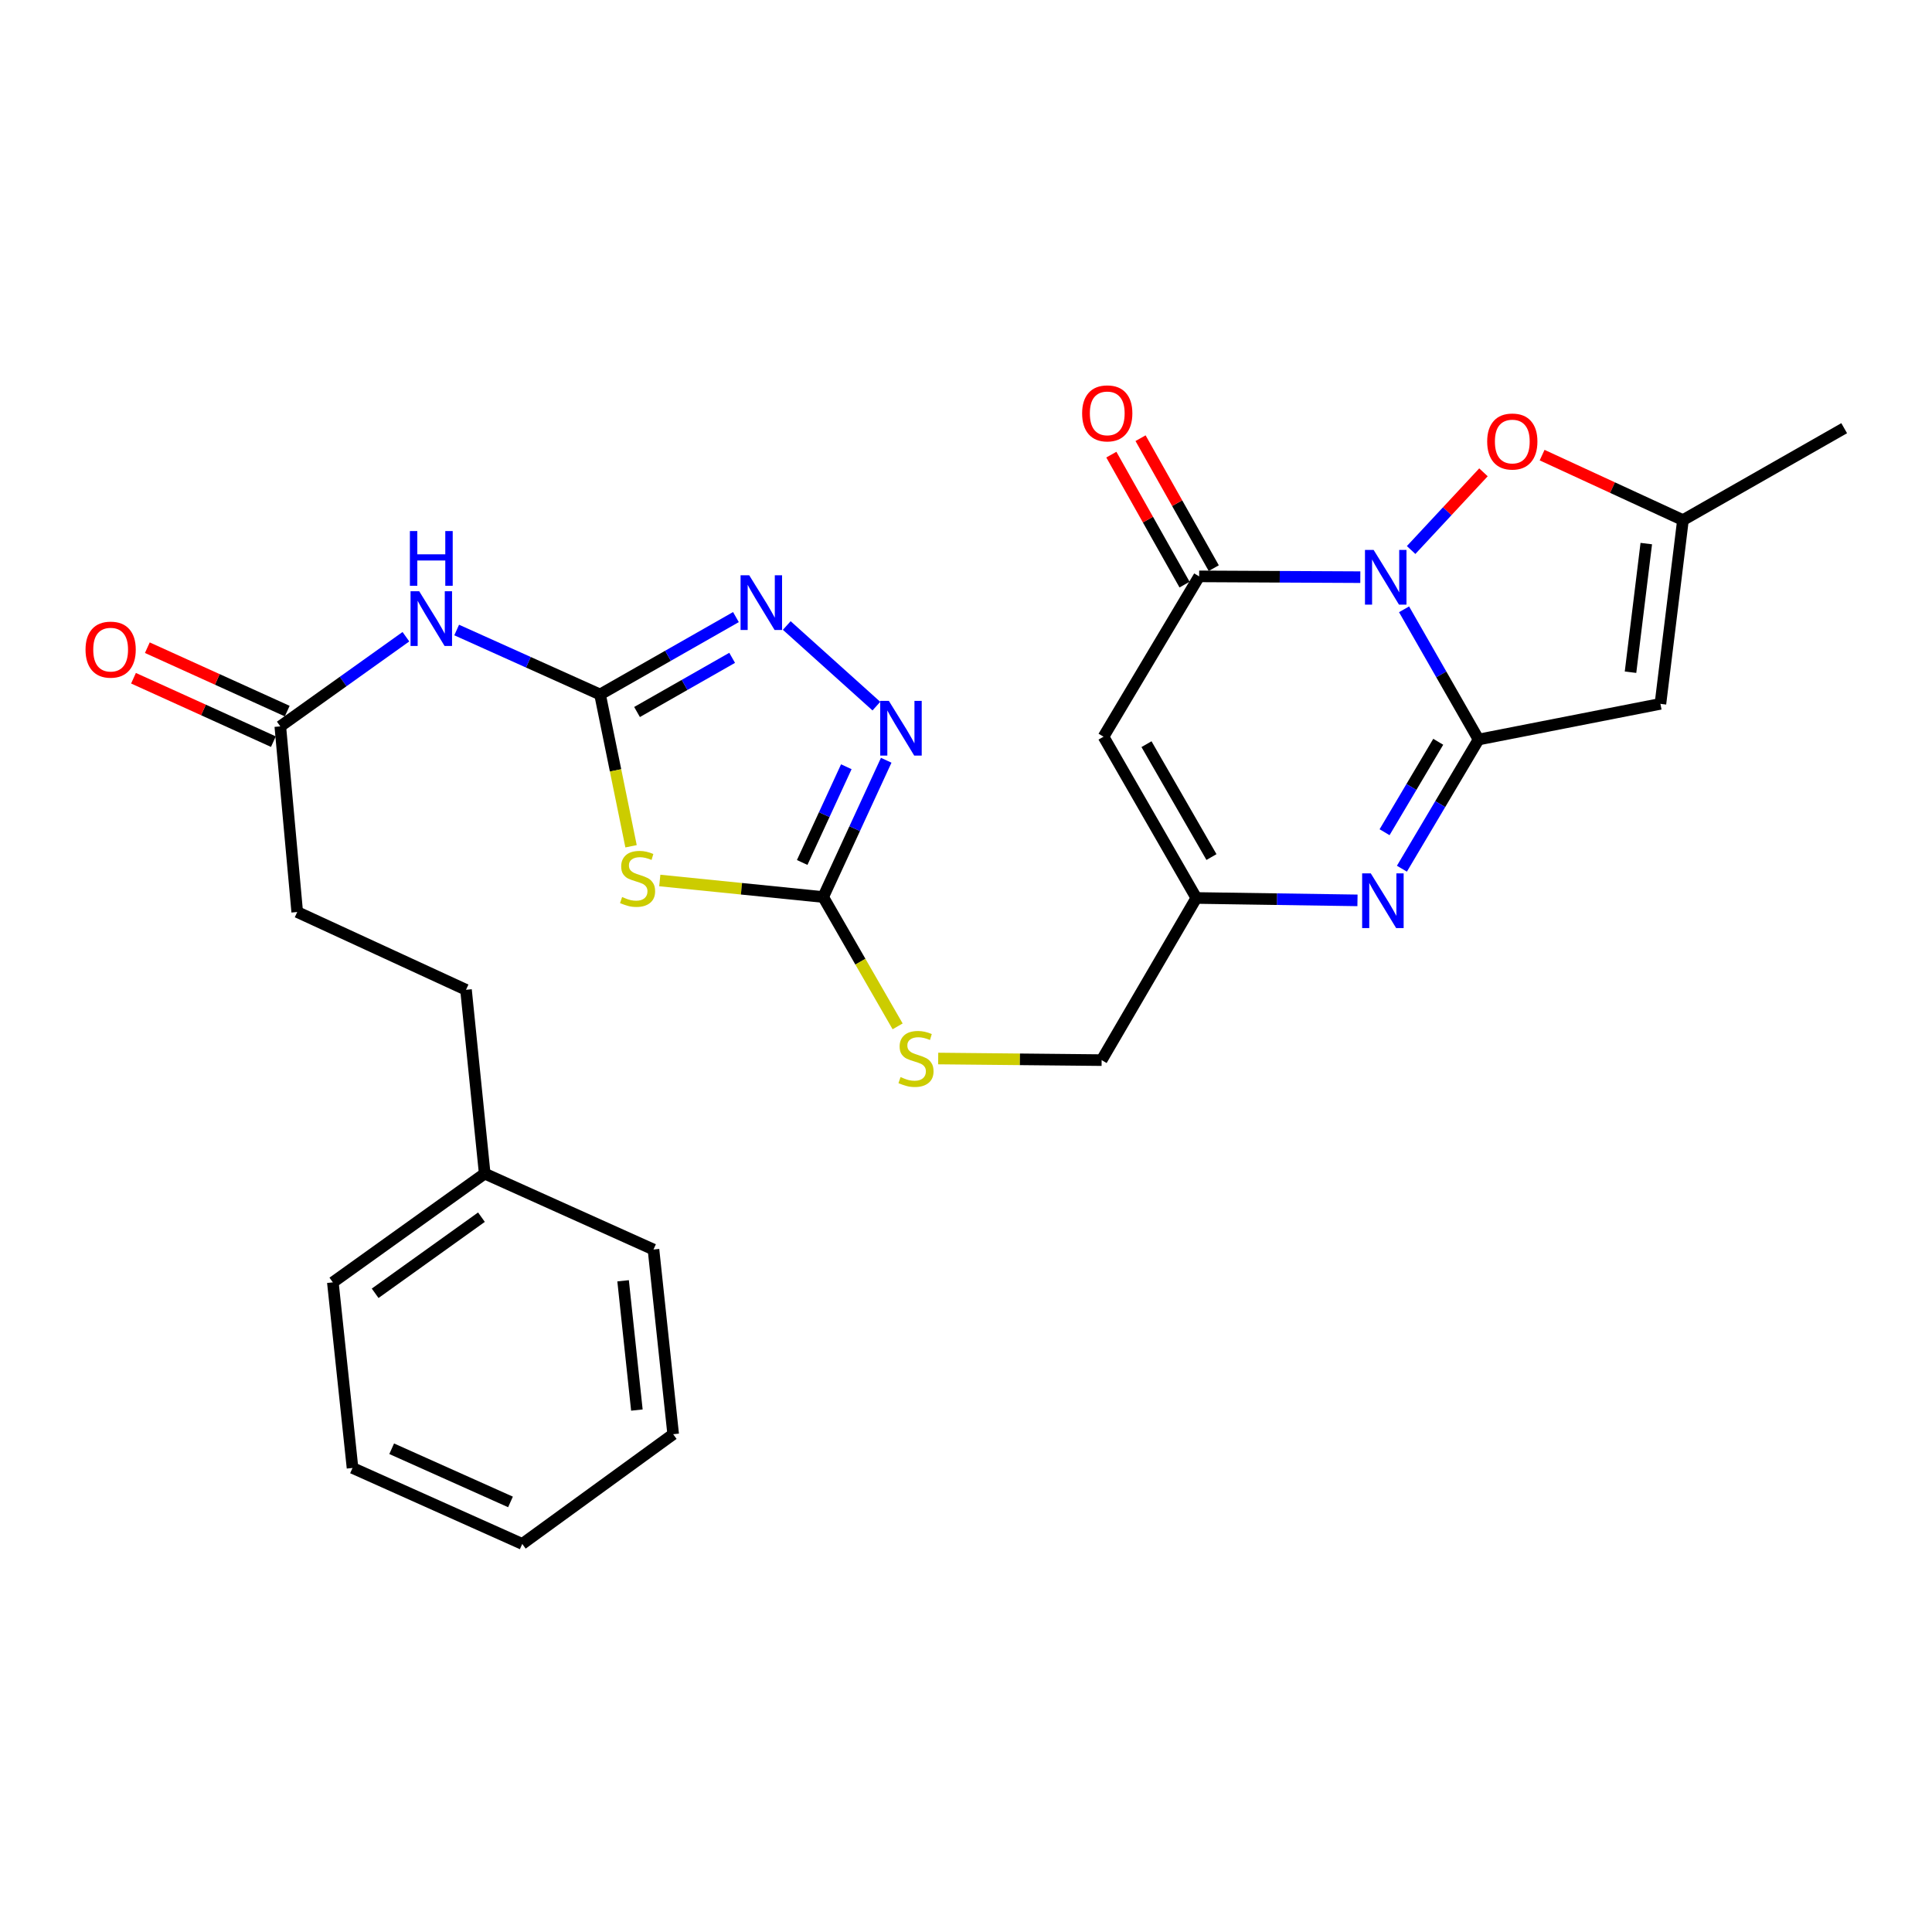 <?xml version='1.0' encoding='iso-8859-1'?>
<svg version='1.1' baseProfile='full'
              xmlns='http://www.w3.org/2000/svg'
                      xmlns:rdkit='http://www.rdkit.org/xml'
                      xmlns:xlink='http://www.w3.org/1999/xlink'
                  xml:space='preserve'
width='1000px' height='1000px' viewBox='0 0 1000 1000'>
<!-- END OF HEADER -->
<rect style='opacity:1.0;fill:#FFFFFF;stroke:none' width='1000' height='1000' x='0' y='0'> </rect>
<path class='bond-0' d='M 726.737,315.38 L 746.02,349.075' style='fill:none;fill-rule:evenodd;stroke:#0000FF;stroke-width:6px;stroke-linecap:butt;stroke-linejoin:miter;stroke-opacity:1' />
<path class='bond-0' d='M 746.02,349.075 L 765.302,382.769' style='fill:none;fill-rule:evenodd;stroke:#000000;stroke-width:6px;stroke-linecap:butt;stroke-linejoin:miter;stroke-opacity:1' />
<path class='bond-1' d='M 704.095,298.737 L 662.388,298.533' style='fill:none;fill-rule:evenodd;stroke:#0000FF;stroke-width:6px;stroke-linecap:butt;stroke-linejoin:miter;stroke-opacity:1' />
<path class='bond-1' d='M 662.388,298.533 L 620.68,298.329' style='fill:none;fill-rule:evenodd;stroke:#000000;stroke-width:6px;stroke-linecap:butt;stroke-linejoin:miter;stroke-opacity:1' />
<path class='bond-10' d='M 730.393,284.687 L 749.117,264.579' style='fill:none;fill-rule:evenodd;stroke:#0000FF;stroke-width:6px;stroke-linecap:butt;stroke-linejoin:miter;stroke-opacity:1' />
<path class='bond-10' d='M 749.117,264.579 L 767.842,244.471' style='fill:none;fill-rule:evenodd;stroke:#FF0000;stroke-width:6px;stroke-linecap:butt;stroke-linejoin:miter;stroke-opacity:1' />
<path class='bond-3' d='M 765.302,382.769 L 745.464,416.205' style='fill:none;fill-rule:evenodd;stroke:#000000;stroke-width:6px;stroke-linecap:butt;stroke-linejoin:miter;stroke-opacity:1' />
<path class='bond-3' d='M 745.464,416.205 L 725.625,449.64' style='fill:none;fill-rule:evenodd;stroke:#0000FF;stroke-width:6px;stroke-linecap:butt;stroke-linejoin:miter;stroke-opacity:1' />
<path class='bond-3' d='M 744.426,383.944 L 730.539,407.349' style='fill:none;fill-rule:evenodd;stroke:#000000;stroke-width:6px;stroke-linecap:butt;stroke-linejoin:miter;stroke-opacity:1' />
<path class='bond-3' d='M 730.539,407.349 L 716.652,430.753' style='fill:none;fill-rule:evenodd;stroke:#0000FF;stroke-width:6px;stroke-linecap:butt;stroke-linejoin:miter;stroke-opacity:1' />
<path class='bond-5' d='M 765.302,382.769 L 859.432,364.315' style='fill:none;fill-rule:evenodd;stroke:#000000;stroke-width:6px;stroke-linecap:butt;stroke-linejoin:miter;stroke-opacity:1' />
<path class='bond-6' d='M 620.68,298.329 L 571.181,381.313' style='fill:none;fill-rule:evenodd;stroke:#000000;stroke-width:6px;stroke-linecap:butt;stroke-linejoin:miter;stroke-opacity:1' />
<path class='bond-16' d='M 628.241,294.07 L 609.295,260.437' style='fill:none;fill-rule:evenodd;stroke:#000000;stroke-width:6px;stroke-linecap:butt;stroke-linejoin:miter;stroke-opacity:1' />
<path class='bond-16' d='M 609.295,260.437 L 590.349,226.804' style='fill:none;fill-rule:evenodd;stroke:#FF0000;stroke-width:6px;stroke-linecap:butt;stroke-linejoin:miter;stroke-opacity:1' />
<path class='bond-16' d='M 613.12,302.588 L 594.174,268.955' style='fill:none;fill-rule:evenodd;stroke:#000000;stroke-width:6px;stroke-linecap:butt;stroke-linejoin:miter;stroke-opacity:1' />
<path class='bond-16' d='M 594.174,268.955 L 575.228,235.321' style='fill:none;fill-rule:evenodd;stroke:#FF0000;stroke-width:6px;stroke-linecap:butt;stroke-linejoin:miter;stroke-opacity:1' />
<path class='bond-2' d='M 310.591,359.466 L 318.611,398.749' style='fill:none;fill-rule:evenodd;stroke:#000000;stroke-width:6px;stroke-linecap:butt;stroke-linejoin:miter;stroke-opacity:1' />
<path class='bond-2' d='M 318.611,398.749 L 326.631,438.032' style='fill:none;fill-rule:evenodd;stroke:#CCCC00;stroke-width:6px;stroke-linecap:butt;stroke-linejoin:miter;stroke-opacity:1' />
<path class='bond-11' d='M 310.591,359.466 L 273.482,342.779' style='fill:none;fill-rule:evenodd;stroke:#000000;stroke-width:6px;stroke-linecap:butt;stroke-linejoin:miter;stroke-opacity:1' />
<path class='bond-11' d='M 273.482,342.779 L 236.374,326.093' style='fill:none;fill-rule:evenodd;stroke:#0000FF;stroke-width:6px;stroke-linecap:butt;stroke-linejoin:miter;stroke-opacity:1' />
<path class='bond-30' d='M 310.591,359.466 L 345.753,339.433' style='fill:none;fill-rule:evenodd;stroke:#000000;stroke-width:6px;stroke-linecap:butt;stroke-linejoin:miter;stroke-opacity:1' />
<path class='bond-30' d='M 345.753,339.433 L 380.916,319.401' style='fill:none;fill-rule:evenodd;stroke:#0000FF;stroke-width:6px;stroke-linecap:butt;stroke-linejoin:miter;stroke-opacity:1' />
<path class='bond-30' d='M 329.731,368.535 L 354.344,354.513' style='fill:none;fill-rule:evenodd;stroke:#000000;stroke-width:6px;stroke-linecap:butt;stroke-linejoin:miter;stroke-opacity:1' />
<path class='bond-30' d='M 354.344,354.513 L 378.958,340.49' style='fill:none;fill-rule:evenodd;stroke:#0000FF;stroke-width:6px;stroke-linecap:butt;stroke-linejoin:miter;stroke-opacity:1' />
<path class='bond-29' d='M 702.629,466.03 L 660.922,465.41' style='fill:none;fill-rule:evenodd;stroke:#0000FF;stroke-width:6px;stroke-linecap:butt;stroke-linejoin:miter;stroke-opacity:1' />
<path class='bond-29' d='M 660.922,465.41 L 619.215,464.789' style='fill:none;fill-rule:evenodd;stroke:#000000;stroke-width:6px;stroke-linecap:butt;stroke-linejoin:miter;stroke-opacity:1' />
<path class='bond-4' d='M 341.503,455.742 L 383.79,460.02' style='fill:none;fill-rule:evenodd;stroke:#CCCC00;stroke-width:6px;stroke-linecap:butt;stroke-linejoin:miter;stroke-opacity:1' />
<path class='bond-4' d='M 383.79,460.02 L 426.077,464.298' style='fill:none;fill-rule:evenodd;stroke:#000000;stroke-width:6px;stroke-linecap:butt;stroke-linejoin:miter;stroke-opacity:1' />
<path class='bond-28' d='M 859.432,364.315 L 871.089,269.202' style='fill:none;fill-rule:evenodd;stroke:#000000;stroke-width:6px;stroke-linecap:butt;stroke-linejoin:miter;stroke-opacity:1' />
<path class='bond-28' d='M 843.955,347.937 L 852.115,281.358' style='fill:none;fill-rule:evenodd;stroke:#000000;stroke-width:6px;stroke-linecap:butt;stroke-linejoin:miter;stroke-opacity:1' />
<path class='bond-12' d='M 571.181,381.313 L 619.215,464.789' style='fill:none;fill-rule:evenodd;stroke:#000000;stroke-width:6px;stroke-linecap:butt;stroke-linejoin:miter;stroke-opacity:1' />
<path class='bond-12' d='M 593.428,385.179 L 627.052,443.612' style='fill:none;fill-rule:evenodd;stroke:#000000;stroke-width:6px;stroke-linecap:butt;stroke-linejoin:miter;stroke-opacity:1' />
<path class='bond-7' d='M 426.077,464.298 L 445.342,497.772' style='fill:none;fill-rule:evenodd;stroke:#000000;stroke-width:6px;stroke-linecap:butt;stroke-linejoin:miter;stroke-opacity:1' />
<path class='bond-7' d='M 445.342,497.772 L 464.608,531.246' style='fill:none;fill-rule:evenodd;stroke:#CCCC00;stroke-width:6px;stroke-linecap:butt;stroke-linejoin:miter;stroke-opacity:1' />
<path class='bond-9' d='M 426.077,464.298 L 442.391,428.904' style='fill:none;fill-rule:evenodd;stroke:#000000;stroke-width:6px;stroke-linecap:butt;stroke-linejoin:miter;stroke-opacity:1' />
<path class='bond-9' d='M 442.391,428.904 L 458.704,393.51' style='fill:none;fill-rule:evenodd;stroke:#0000FF;stroke-width:6px;stroke-linecap:butt;stroke-linejoin:miter;stroke-opacity:1' />
<path class='bond-9' d='M 415.21,446.415 L 426.63,421.639' style='fill:none;fill-rule:evenodd;stroke:#000000;stroke-width:6px;stroke-linecap:butt;stroke-linejoin:miter;stroke-opacity:1' />
<path class='bond-9' d='M 426.63,421.639 L 438.049,396.864' style='fill:none;fill-rule:evenodd;stroke:#0000FF;stroke-width:6px;stroke-linecap:butt;stroke-linejoin:miter;stroke-opacity:1' />
<path class='bond-8' d='M 407.228,323.764 L 453.612,365.495' style='fill:none;fill-rule:evenodd;stroke:#0000FF;stroke-width:6px;stroke-linecap:butt;stroke-linejoin:miter;stroke-opacity:1' />
<path class='bond-13' d='M 798.195,235.568 L 834.642,252.385' style='fill:none;fill-rule:evenodd;stroke:#FF0000;stroke-width:6px;stroke-linecap:butt;stroke-linejoin:miter;stroke-opacity:1' />
<path class='bond-13' d='M 834.642,252.385 L 871.089,269.202' style='fill:none;fill-rule:evenodd;stroke:#000000;stroke-width:6px;stroke-linecap:butt;stroke-linejoin:miter;stroke-opacity:1' />
<path class='bond-14' d='M 210.099,329.566 L 177.592,352.769' style='fill:none;fill-rule:evenodd;stroke:#0000FF;stroke-width:6px;stroke-linecap:butt;stroke-linejoin:miter;stroke-opacity:1' />
<path class='bond-14' d='M 177.592,352.769 L 145.085,375.972' style='fill:none;fill-rule:evenodd;stroke:#000000;stroke-width:6px;stroke-linecap:butt;stroke-linejoin:miter;stroke-opacity:1' />
<path class='bond-18' d='M 619.215,464.789 L 570.207,548.718' style='fill:none;fill-rule:evenodd;stroke:#000000;stroke-width:6px;stroke-linecap:butt;stroke-linejoin:miter;stroke-opacity:1' />
<path class='bond-22' d='M 871.089,269.202 L 954.545,221.631' style='fill:none;fill-rule:evenodd;stroke:#000000;stroke-width:6px;stroke-linecap:butt;stroke-linejoin:miter;stroke-opacity:1' />
<path class='bond-17' d='M 148.668,368.069 L 112.466,351.657' style='fill:none;fill-rule:evenodd;stroke:#000000;stroke-width:6px;stroke-linecap:butt;stroke-linejoin:miter;stroke-opacity:1' />
<path class='bond-17' d='M 112.466,351.657 L 76.264,335.245' style='fill:none;fill-rule:evenodd;stroke:#FF0000;stroke-width:6px;stroke-linecap:butt;stroke-linejoin:miter;stroke-opacity:1' />
<path class='bond-17' d='M 141.503,383.875 L 105.3,367.463' style='fill:none;fill-rule:evenodd;stroke:#000000;stroke-width:6px;stroke-linecap:butt;stroke-linejoin:miter;stroke-opacity:1' />
<path class='bond-17' d='M 105.3,367.463 L 69.098,351.052' style='fill:none;fill-rule:evenodd;stroke:#FF0000;stroke-width:6px;stroke-linecap:butt;stroke-linejoin:miter;stroke-opacity:1' />
<path class='bond-19' d='M 145.085,375.972 L 153.84,472.059' style='fill:none;fill-rule:evenodd;stroke:#000000;stroke-width:6px;stroke-linecap:butt;stroke-linejoin:miter;stroke-opacity:1' />
<path class='bond-15' d='M 485.602,547.886 L 527.905,548.302' style='fill:none;fill-rule:evenodd;stroke:#CCCC00;stroke-width:6px;stroke-linecap:butt;stroke-linejoin:miter;stroke-opacity:1' />
<path class='bond-15' d='M 527.905,548.302 L 570.207,548.718' style='fill:none;fill-rule:evenodd;stroke:#000000;stroke-width:6px;stroke-linecap:butt;stroke-linejoin:miter;stroke-opacity:1' />
<path class='bond-20' d='M 153.84,472.059 L 241.201,512.322' style='fill:none;fill-rule:evenodd;stroke:#000000;stroke-width:6px;stroke-linecap:butt;stroke-linejoin:miter;stroke-opacity:1' />
<path class='bond-21' d='M 241.201,512.322 L 250.881,607.454' style='fill:none;fill-rule:evenodd;stroke:#000000;stroke-width:6px;stroke-linecap:butt;stroke-linejoin:miter;stroke-opacity:1' />
<path class='bond-23' d='M 250.881,607.454 L 172.284,663.741' style='fill:none;fill-rule:evenodd;stroke:#000000;stroke-width:6px;stroke-linecap:butt;stroke-linejoin:miter;stroke-opacity:1' />
<path class='bond-23' d='M 249.196,630.007 L 194.178,669.408' style='fill:none;fill-rule:evenodd;stroke:#000000;stroke-width:6px;stroke-linecap:butt;stroke-linejoin:miter;stroke-opacity:1' />
<path class='bond-24' d='M 250.881,607.454 L 338.243,646.753' style='fill:none;fill-rule:evenodd;stroke:#000000;stroke-width:6px;stroke-linecap:butt;stroke-linejoin:miter;stroke-opacity:1' />
<path class='bond-26' d='M 172.284,663.741 L 182.465,759.809' style='fill:none;fill-rule:evenodd;stroke:#000000;stroke-width:6px;stroke-linecap:butt;stroke-linejoin:miter;stroke-opacity:1' />
<path class='bond-25' d='M 338.243,646.753 L 348.434,742.348' style='fill:none;fill-rule:evenodd;stroke:#000000;stroke-width:6px;stroke-linecap:butt;stroke-linejoin:miter;stroke-opacity:1' />
<path class='bond-25' d='M 322.515,662.932 L 329.648,729.849' style='fill:none;fill-rule:evenodd;stroke:#000000;stroke-width:6px;stroke-linecap:butt;stroke-linejoin:miter;stroke-opacity:1' />
<path class='bond-27' d='M 348.434,742.348 L 270.319,799.137' style='fill:none;fill-rule:evenodd;stroke:#000000;stroke-width:6px;stroke-linecap:butt;stroke-linejoin:miter;stroke-opacity:1' />
<path class='bond-31' d='M 182.465,759.809 L 270.319,799.137' style='fill:none;fill-rule:evenodd;stroke:#000000;stroke-width:6px;stroke-linecap:butt;stroke-linejoin:miter;stroke-opacity:1' />
<path class='bond-31' d='M 202.734,749.868 L 264.231,777.397' style='fill:none;fill-rule:evenodd;stroke:#000000;stroke-width:6px;stroke-linecap:butt;stroke-linejoin:miter;stroke-opacity:1' />
<path  class='atom-0' d='M 710.989 284.642
L 720.269 299.642
Q 721.189 301.122, 722.669 303.802
Q 724.149 306.482, 724.229 306.642
L 724.229 284.642
L 727.989 284.642
L 727.989 312.962
L 724.109 312.962
L 714.149 296.562
Q 712.989 294.642, 711.749 292.442
Q 710.549 290.242, 710.189 289.562
L 710.189 312.962
L 706.509 312.962
L 706.509 284.642
L 710.989 284.642
' fill='#0000FF'/>
<path  class='atom-4' d='M 709.524 452.066
L 718.804 467.066
Q 719.724 468.546, 721.204 471.226
Q 722.684 473.906, 722.764 474.066
L 722.764 452.066
L 726.524 452.066
L 726.524 480.386
L 722.644 480.386
L 712.684 463.986
Q 711.524 462.066, 710.284 459.866
Q 709.084 457.666, 708.724 456.986
L 708.724 480.386
L 705.044 480.386
L 705.044 452.066
L 709.524 452.066
' fill='#0000FF'/>
<path  class='atom-5' d='M 322.009 464.299
Q 322.329 464.419, 323.649 464.979
Q 324.969 465.539, 326.409 465.899
Q 327.889 466.219, 329.329 466.219
Q 332.009 466.219, 333.569 464.939
Q 335.129 463.619, 335.129 461.339
Q 335.129 459.779, 334.329 458.819
Q 333.569 457.859, 332.369 457.339
Q 331.169 456.819, 329.169 456.219
Q 326.649 455.459, 325.129 454.739
Q 323.649 454.019, 322.569 452.499
Q 321.529 450.979, 321.529 448.419
Q 321.529 444.859, 323.929 442.659
Q 326.369 440.459, 331.169 440.459
Q 334.449 440.459, 338.169 442.019
L 337.249 445.099
Q 333.849 443.699, 331.289 443.699
Q 328.529 443.699, 327.009 444.859
Q 325.489 445.979, 325.529 447.939
Q 325.529 449.459, 326.289 450.379
Q 327.089 451.299, 328.209 451.819
Q 329.369 452.339, 331.289 452.939
Q 333.849 453.739, 335.369 454.539
Q 336.889 455.339, 337.969 456.979
Q 339.089 458.579, 339.089 461.339
Q 339.089 465.259, 336.449 467.379
Q 333.849 469.459, 329.489 469.459
Q 326.969 469.459, 325.049 468.899
Q 323.169 468.379, 320.929 467.459
L 322.009 464.299
' fill='#CCCC00'/>
<path  class='atom-9' d='M 387.797 297.754
L 397.077 312.754
Q 397.997 314.234, 399.477 316.914
Q 400.957 319.594, 401.037 319.754
L 401.037 297.754
L 404.797 297.754
L 404.797 326.074
L 400.917 326.074
L 390.957 309.674
Q 389.797 307.754, 388.557 305.554
Q 387.357 303.354, 386.997 302.674
L 386.997 326.074
L 383.317 326.074
L 383.317 297.754
L 387.797 297.754
' fill='#0000FF'/>
<path  class='atom-10' d='M 460.079 362.786
L 469.359 377.786
Q 470.279 379.266, 471.759 381.946
Q 473.239 384.626, 473.319 384.786
L 473.319 362.786
L 477.079 362.786
L 477.079 391.106
L 473.199 391.106
L 463.239 374.706
Q 462.079 372.786, 460.839 370.586
Q 459.639 368.386, 459.279 367.706
L 459.279 391.106
L 455.599 391.106
L 455.599 362.786
L 460.079 362.786
' fill='#0000FF'/>
<path  class='atom-11' d='M 769.763 228.528
Q 769.763 221.728, 773.123 217.928
Q 776.483 214.128, 782.763 214.128
Q 789.043 214.128, 792.403 217.928
Q 795.763 221.728, 795.763 228.528
Q 795.763 235.408, 792.363 239.328
Q 788.963 243.208, 782.763 243.208
Q 776.523 243.208, 773.123 239.328
Q 769.763 235.448, 769.763 228.528
M 782.763 240.008
Q 787.083 240.008, 789.403 237.128
Q 791.763 234.208, 791.763 228.528
Q 791.763 222.968, 789.403 220.168
Q 787.083 217.328, 782.763 217.328
Q 778.443 217.328, 776.083 220.128
Q 773.763 222.928, 773.763 228.528
Q 773.763 234.248, 776.083 237.128
Q 778.443 240.008, 782.763 240.008
' fill='#FF0000'/>
<path  class='atom-12' d='M 216.979 306.026
L 226.259 321.026
Q 227.179 322.506, 228.659 325.186
Q 230.139 327.866, 230.219 328.026
L 230.219 306.026
L 233.979 306.026
L 233.979 334.346
L 230.099 334.346
L 220.139 317.946
Q 218.979 316.026, 217.739 313.826
Q 216.539 311.626, 216.179 310.946
L 216.179 334.346
L 212.499 334.346
L 212.499 306.026
L 216.979 306.026
' fill='#0000FF'/>
<path  class='atom-12' d='M 212.159 274.874
L 215.999 274.874
L 215.999 286.914
L 230.479 286.914
L 230.479 274.874
L 234.319 274.874
L 234.319 303.194
L 230.479 303.194
L 230.479 290.114
L 215.999 290.114
L 215.999 303.194
L 212.159 303.194
L 212.159 274.874
' fill='#0000FF'/>
<path  class='atom-16' d='M 466.12 557.494
Q 466.44 557.614, 467.76 558.174
Q 469.08 558.734, 470.52 559.094
Q 472 559.414, 473.44 559.414
Q 476.12 559.414, 477.68 558.134
Q 479.24 556.814, 479.24 554.534
Q 479.24 552.974, 478.44 552.014
Q 477.68 551.054, 476.48 550.534
Q 475.28 550.014, 473.28 549.414
Q 470.76 548.654, 469.24 547.934
Q 467.76 547.214, 466.68 545.694
Q 465.64 544.174, 465.64 541.614
Q 465.64 538.054, 468.04 535.854
Q 470.48 533.654, 475.28 533.654
Q 478.56 533.654, 482.28 535.214
L 481.36 538.294
Q 477.96 536.894, 475.4 536.894
Q 472.64 536.894, 471.12 538.054
Q 469.6 539.174, 469.64 541.134
Q 469.64 542.654, 470.4 543.574
Q 471.2 544.494, 472.32 545.014
Q 473.48 545.534, 475.4 546.134
Q 477.96 546.934, 479.48 547.734
Q 481 548.534, 482.08 550.174
Q 483.2 551.774, 483.2 554.534
Q 483.2 558.454, 480.56 560.574
Q 477.96 562.654, 473.6 562.654
Q 471.08 562.654, 469.16 562.094
Q 467.28 561.574, 465.04 560.654
L 466.12 557.494
' fill='#CCCC00'/>
<path  class='atom-17' d='M 560.109 213.959
Q 560.109 207.159, 563.469 203.359
Q 566.829 199.559, 573.109 199.559
Q 579.389 199.559, 582.749 203.359
Q 586.109 207.159, 586.109 213.959
Q 586.109 220.839, 582.709 224.759
Q 579.309 228.639, 573.109 228.639
Q 566.869 228.639, 563.469 224.759
Q 560.109 220.879, 560.109 213.959
M 573.109 225.439
Q 577.429 225.439, 579.749 222.559
Q 582.109 219.639, 582.109 213.959
Q 582.109 208.399, 579.749 205.599
Q 577.429 202.759, 573.109 202.759
Q 568.789 202.759, 566.429 205.559
Q 564.109 208.359, 564.109 213.959
Q 564.109 219.679, 566.429 222.559
Q 568.789 225.439, 573.109 225.439
' fill='#FF0000'/>
<path  class='atom-18' d='M 44.271 336.242
Q 44.271 329.442, 47.631 325.642
Q 50.991 321.842, 57.271 321.842
Q 63.551 321.842, 66.911 325.642
Q 70.271 329.442, 70.271 336.242
Q 70.271 343.122, 66.871 347.042
Q 63.471 350.922, 57.271 350.922
Q 51.031 350.922, 47.631 347.042
Q 44.271 343.162, 44.271 336.242
M 57.271 347.722
Q 61.591 347.722, 63.911 344.842
Q 66.271 341.922, 66.271 336.242
Q 66.271 330.682, 63.911 327.882
Q 61.591 325.042, 57.271 325.042
Q 52.951 325.042, 50.591 327.842
Q 48.271 330.642, 48.271 336.242
Q 48.271 341.962, 50.591 344.842
Q 52.951 347.722, 57.271 347.722
' fill='#FF0000'/>
</svg>
